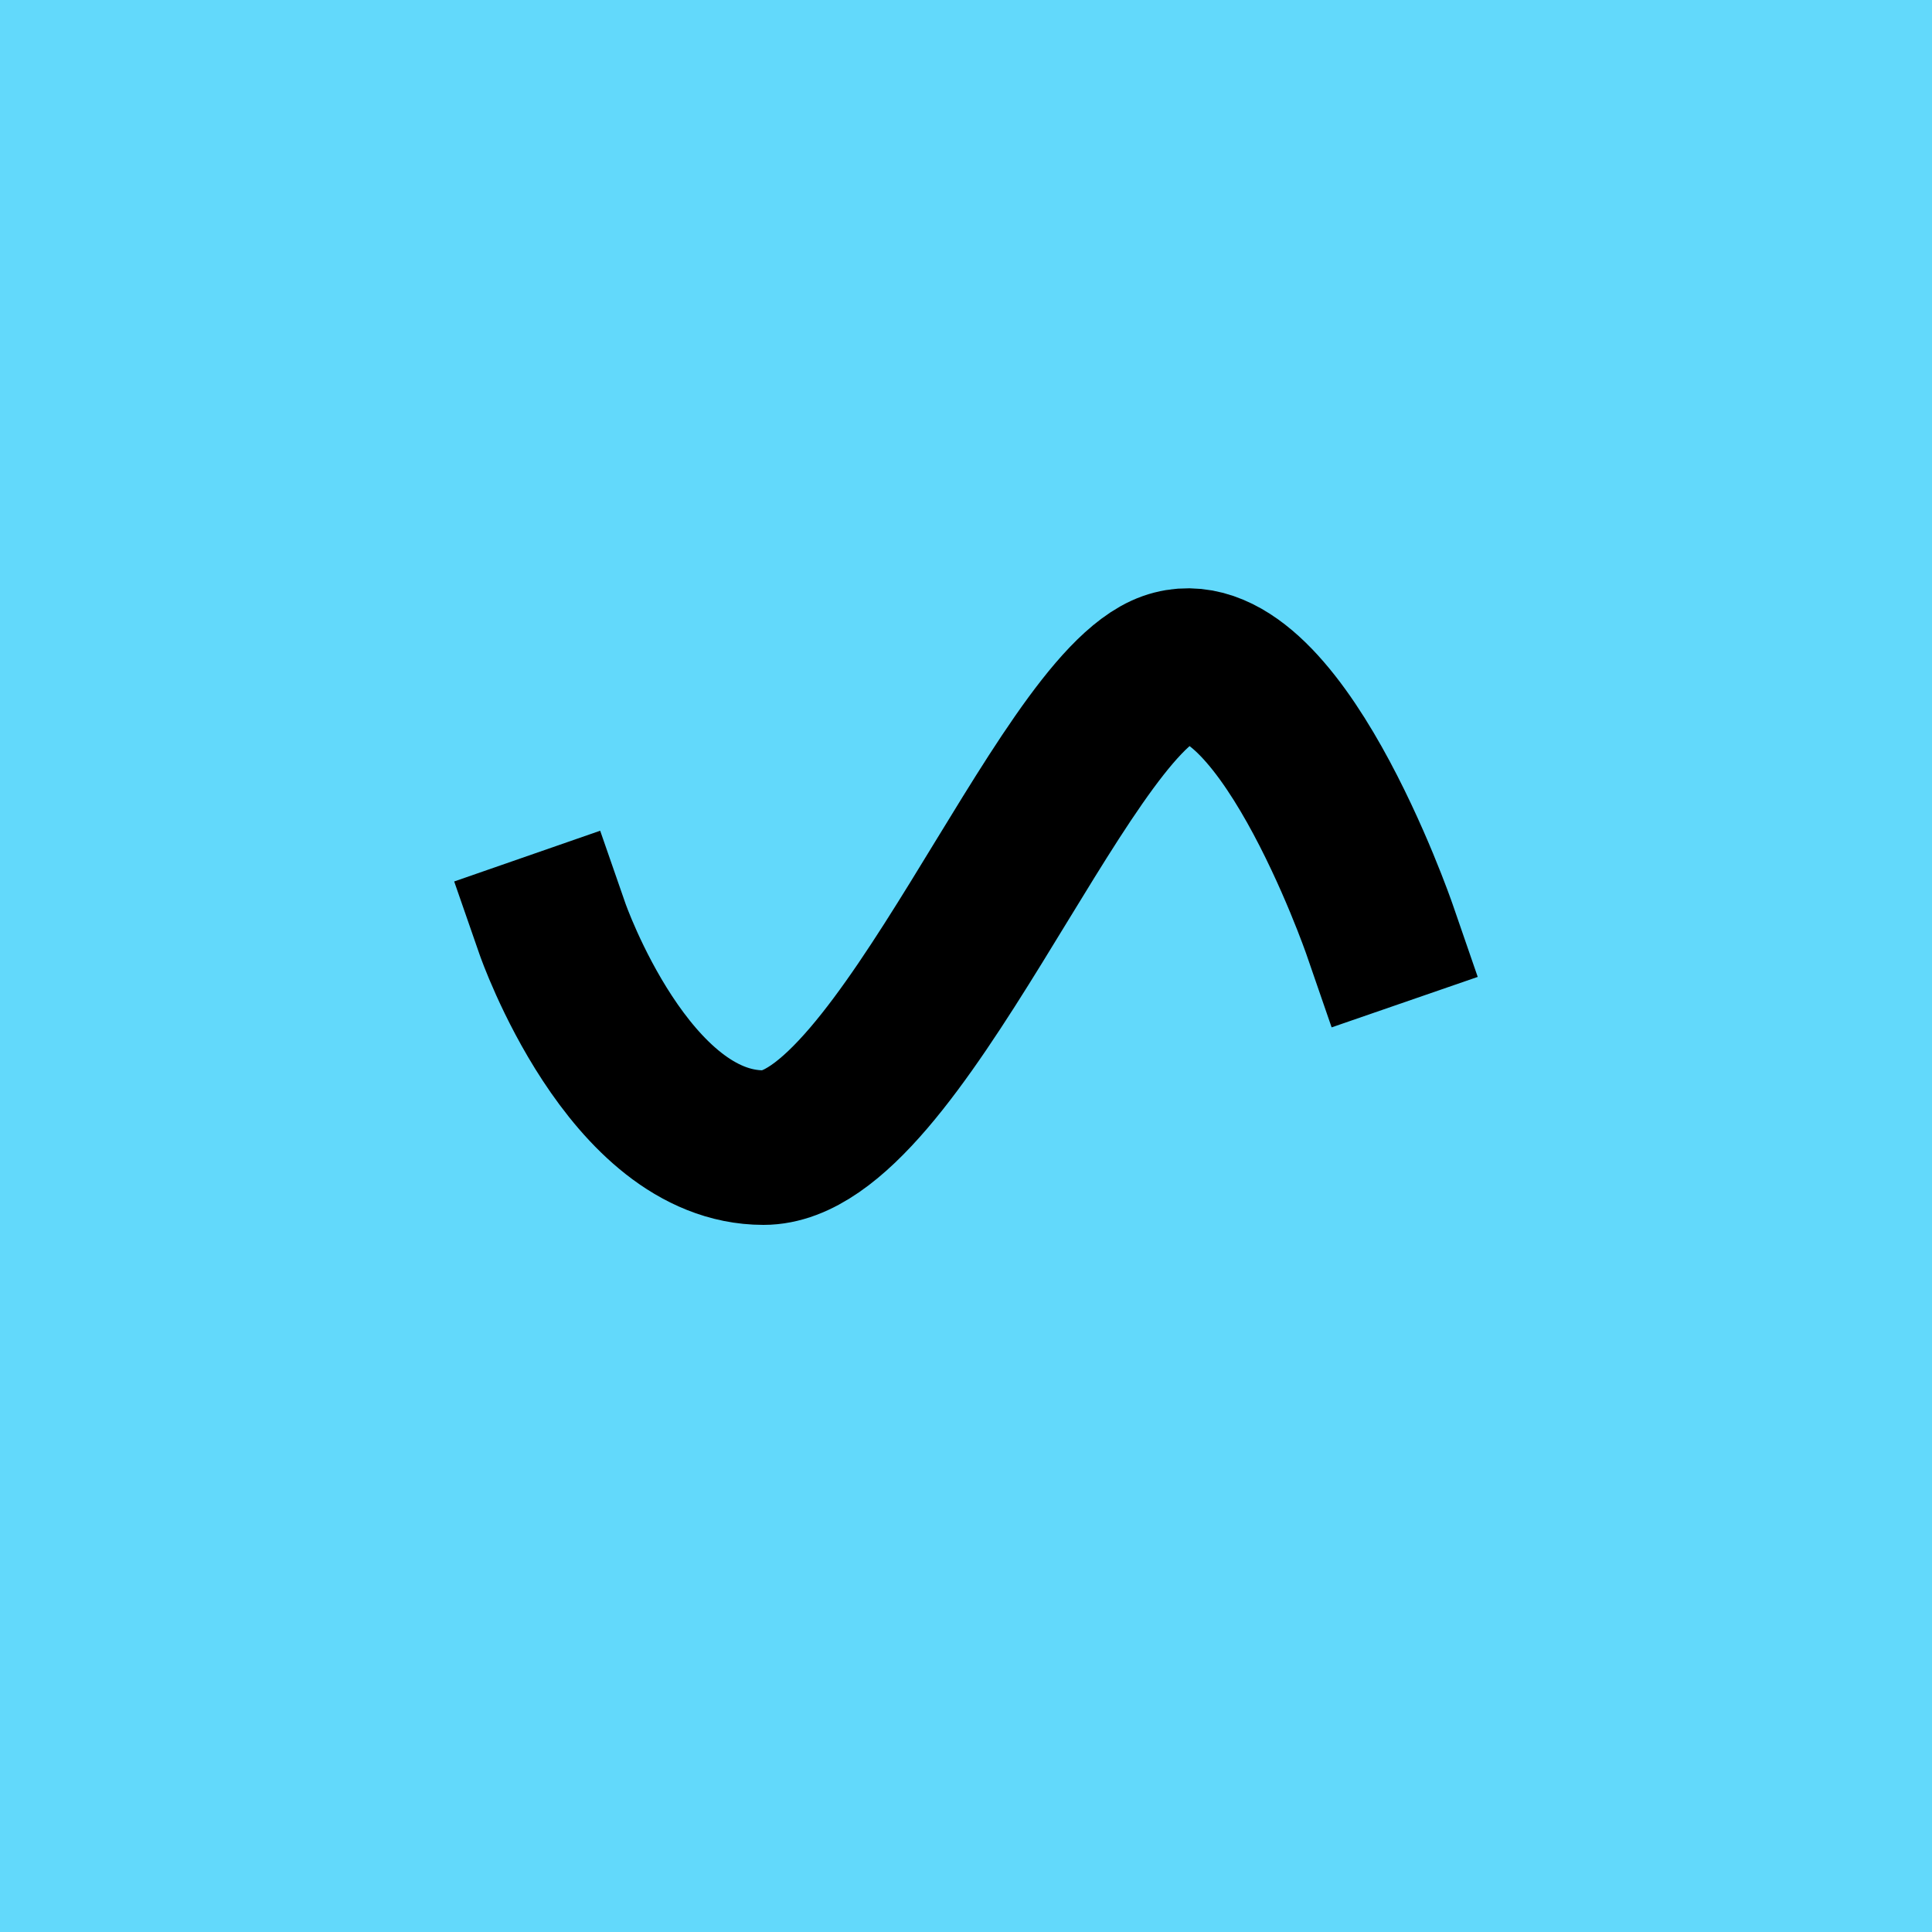 <svg width="500" height="500" viewBox="0 0 500 500" fill="none" xmlns="http://www.w3.org/2000/svg">
<rect width="500" height="500" fill="#62D9FB"/>
<path d="M143 240.449C143 240.449 162.653 297 197.592 297C232.531 297 274.488 183.031 302.408 173.126C330.328 163.221 357 240.449 357 240.449" stroke="black" stroke-width="40" stroke-linecap="square"/>
</svg>
